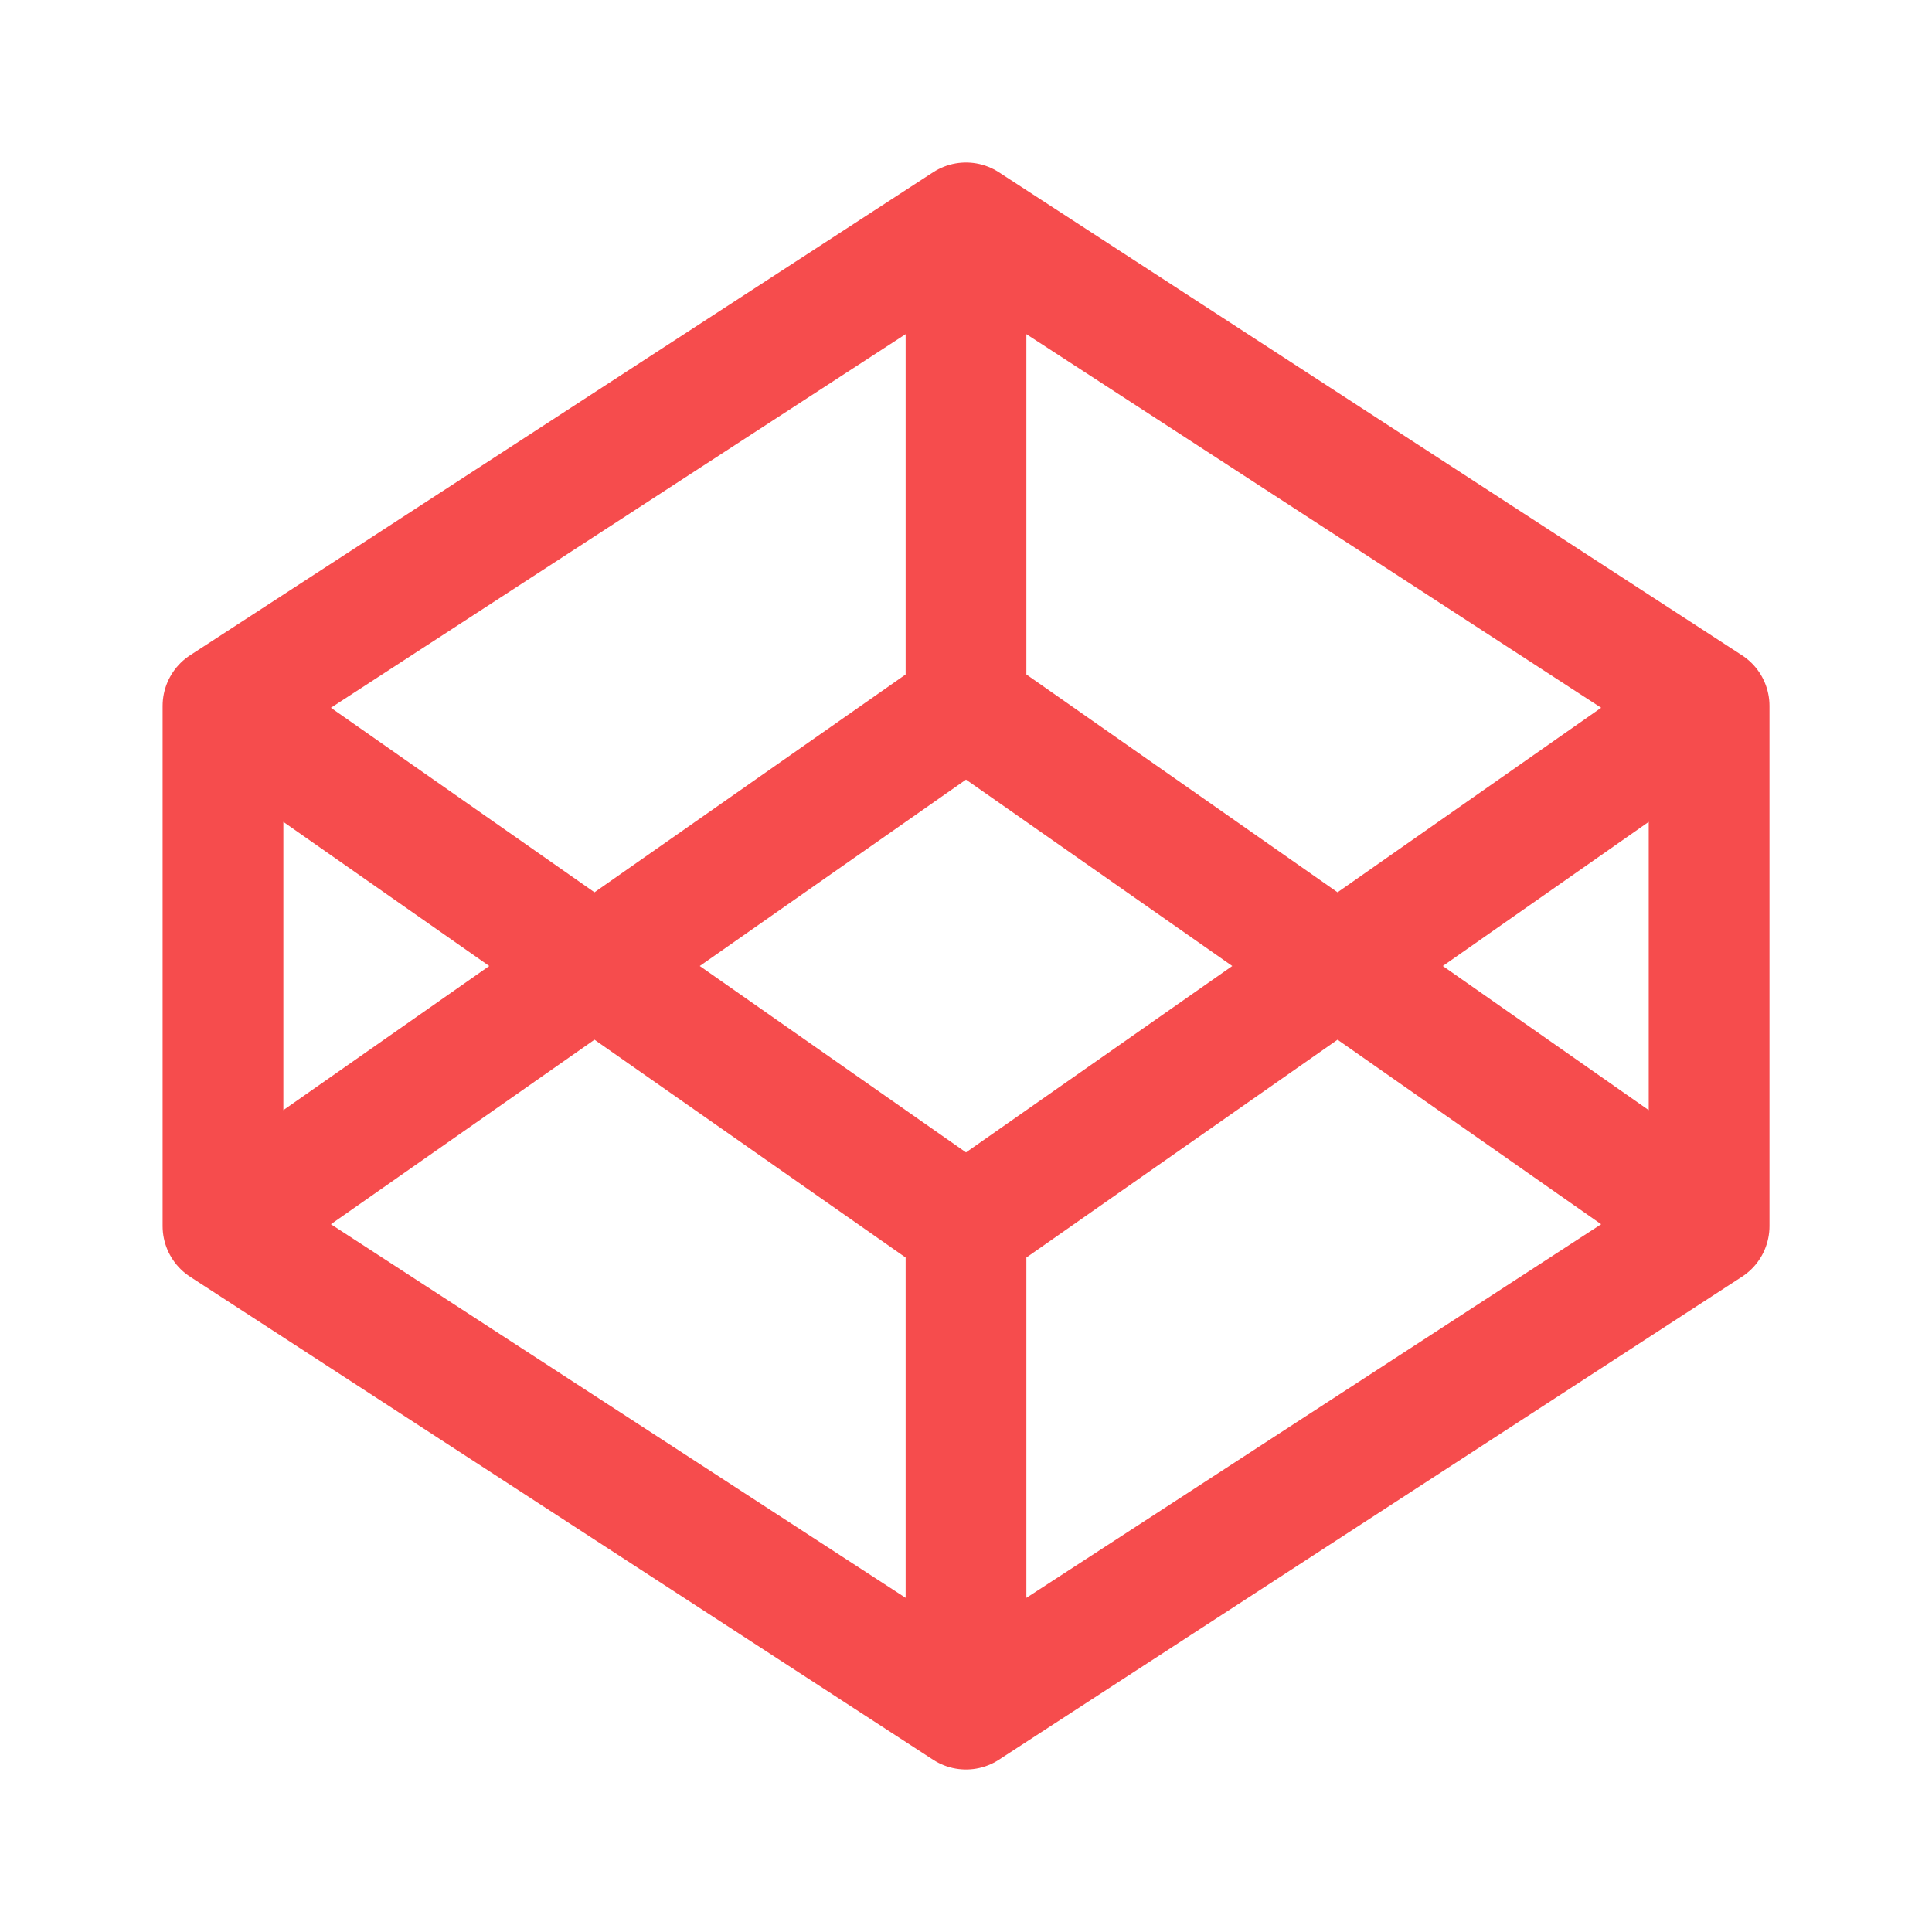 <svg width="24" height="24" viewBox="0 0 24 24" fill="none" xmlns="http://www.w3.org/2000/svg">
<path d="M12 2.769L21.231 8.769M12 2.769L2.77 8.769M12 2.769V8.769M21.231 8.769V15.231M21.231 8.769L12 15.231M21.231 15.231L12 21.231M21.231 15.231L12 8.769M12 21.231L2.77 15.231M12 21.231V15.231M2.77 15.231V8.769M2.77 15.231L12 8.769M2.77 8.769L12 15.231" stroke="#F64C4D" stroke-width="1.5" stroke-linecap="round" stroke-linejoin="round"/>
</svg>
